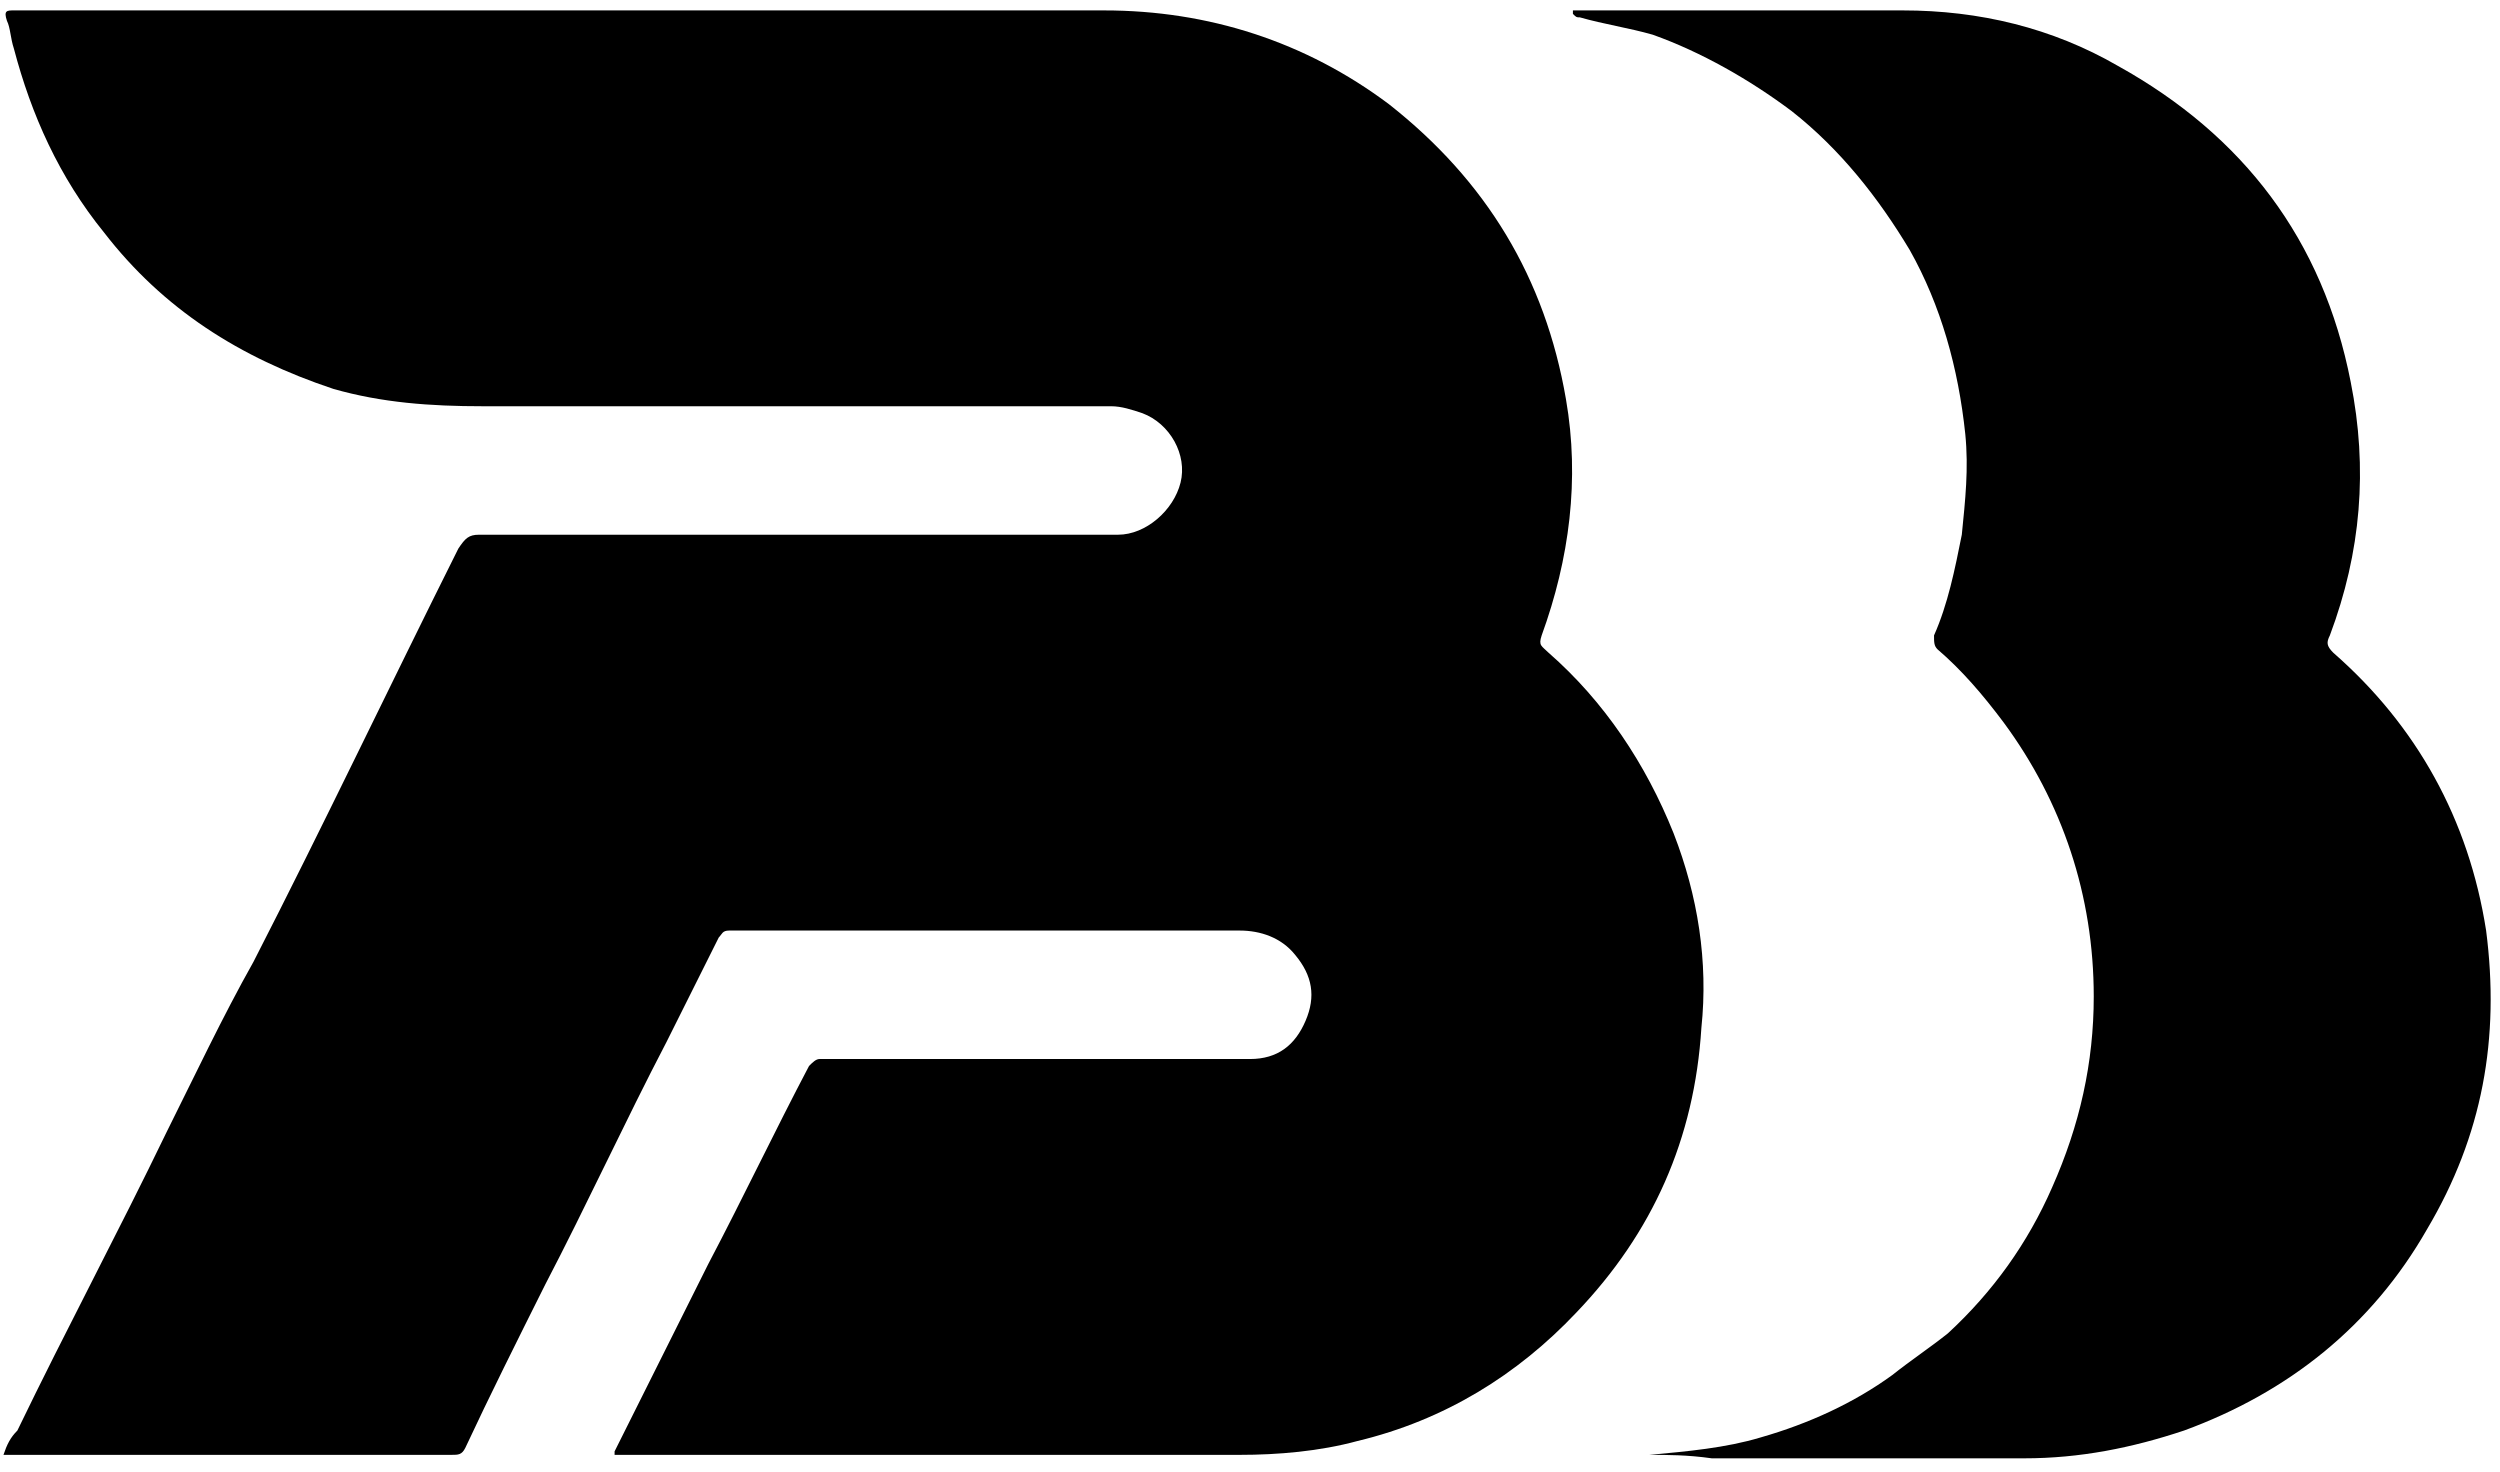 <svg xml:space="preserve" style="enable-background:new 0 0 72 42.4;" viewBox="0 0 72 42.4" y="0px" x="0px" xmlns:xlink="http://www.w3.org/1999/xlink" xmlns="http://www.w3.org/2000/svg" id="Layer_1" version="1.1">
<style type="text/css">
	.st0{fill:#FFFFFF;}
</style>
<g>
	<path d="M0.1,41.9c0.1-0.3,0.2-0.5,0.4-0.7c1.4-2.9,2.9-5.7,4.3-8.6c0.8-1.6,1.6-3.3,2.5-4.9c2-3.9,3.9-7.9,5.9-11.9
		c0.2-0.3,0.3-0.4,0.6-0.4c3.8,0,7.6,0,11.3,0c2.4,0,4.7,0,7.1,0c0.8,0,1.6-0.7,1.8-1.5c0.2-0.8-0.3-1.7-1.1-2
		c-0.3-0.1-0.6-0.2-0.9-0.2c-6,0-12.1,0-18.1,0c-1.5,0-2.9-0.1-4.3-0.5C6.9,10.3,4.7,8.9,3,6.7C1.7,5.1,0.9,3.3,0.4,1.4
		C0.3,1.1,0.3,0.8,0.2,0.6c-0.1-0.3,0-0.3,0.2-0.3c2.6,0,5.1,0,7.7,0c7.9,0,15.8,0,23.7,0c3,0,5.8,0.9,8.2,2.7
		c2.8,2.2,4.5,5,5.1,8.5c0.4,2.3,0.1,4.6-0.7,6.8c-0.1,0.3,0,0.3,0.2,0.5c1.6,1.4,2.8,3.2,3.6,5.2c0.7,1.8,1,3.7,0.8,5.6
		c-0.2,3.2-1.4,5.9-3.6,8.2c-1.7,1.8-3.8,3.1-6.3,3.7c-1.1,0.3-2.3,0.4-3.4,0.4c-5.8,0-11.6,0-17.4,0c-0.2,0-0.4,0-0.6,0
		c0-0.1,0-0.1,0-0.1c0.9-1.8,1.8-3.6,2.7-5.4c1-1.9,1.9-3.8,2.9-5.7c0.1-0.1,0.2-0.2,0.3-0.2c3.2,0,6.4,0,9.6,0c0.9,0,1.9,0,2.8,0
		c0.8,0,1.3-0.4,1.6-1.1c0.3-0.7,0.2-1.3-0.3-1.9c-0.4-0.5-1-0.7-1.6-0.7c-3.9,0-7.8,0-11.7,0c-1,0-2,0-3,0c-0.2,0-0.2,0.1-0.3,0.2
		c-0.5,1-1,2-1.5,3c-1.2,2.3-2.3,4.7-3.5,7c-0.8,1.6-1.6,3.2-2.3,4.7c-0.1,0.2-0.2,0.2-0.4,0.2c-3.7,0-7.5,0-11.2,0
		c-0.5,0-1,0-1.6,0C0.2,41.9,0.1,41.9,0.1,41.9z"></path>
	<path d="M47.5,41.9c1.1-0.1,2.2-0.2,3.2-0.5c1.4-0.4,2.7-1,3.8-1.8c0.5-0.4,1.1-0.8,1.6-1.2c1.3-1.2,2.3-2.6,3-4.2
		c0.8-1.8,1.2-3.6,1.2-5.5c0-2.9-0.9-5.6-2.6-7.9c-0.6-0.8-1.2-1.5-1.9-2.1c-0.1-0.1-0.1-0.2-0.1-0.4c0.4-0.9,0.6-1.9,0.8-2.9
		c0.1-1,0.2-1.9,0.1-2.9c-0.2-1.9-0.7-3.7-1.6-5.3c-0.9-1.5-2-2.9-3.4-4c-1.2-0.9-2.6-1.7-4-2.2c-0.7-0.2-1.4-0.3-2.1-0.5
		c-0.1,0-0.1,0-0.2-0.1c0,0,0,0,0-0.1c0.1,0,0.1,0,0.2,0c3.1,0,6.2,0,9.3,0c2.2,0,4.3,0.5,6.2,1.6c3.6,2,5.9,5,6.7,9.1
		c0.5,2.5,0.3,4.9-0.6,7.3c-0.1,0.2-0.1,0.3,0.1,0.5c2.4,2.1,3.9,4.8,4.4,8c0.4,3.1-0.1,5.9-1.7,8.6c-1.6,2.8-4,4.7-7,5.8
		c-1.5,0.5-3,0.8-4.6,0.8c-3,0-6,0-9,0C48.6,41.9,48,41.9,47.5,41.9z"></path>
</g>
</svg>
